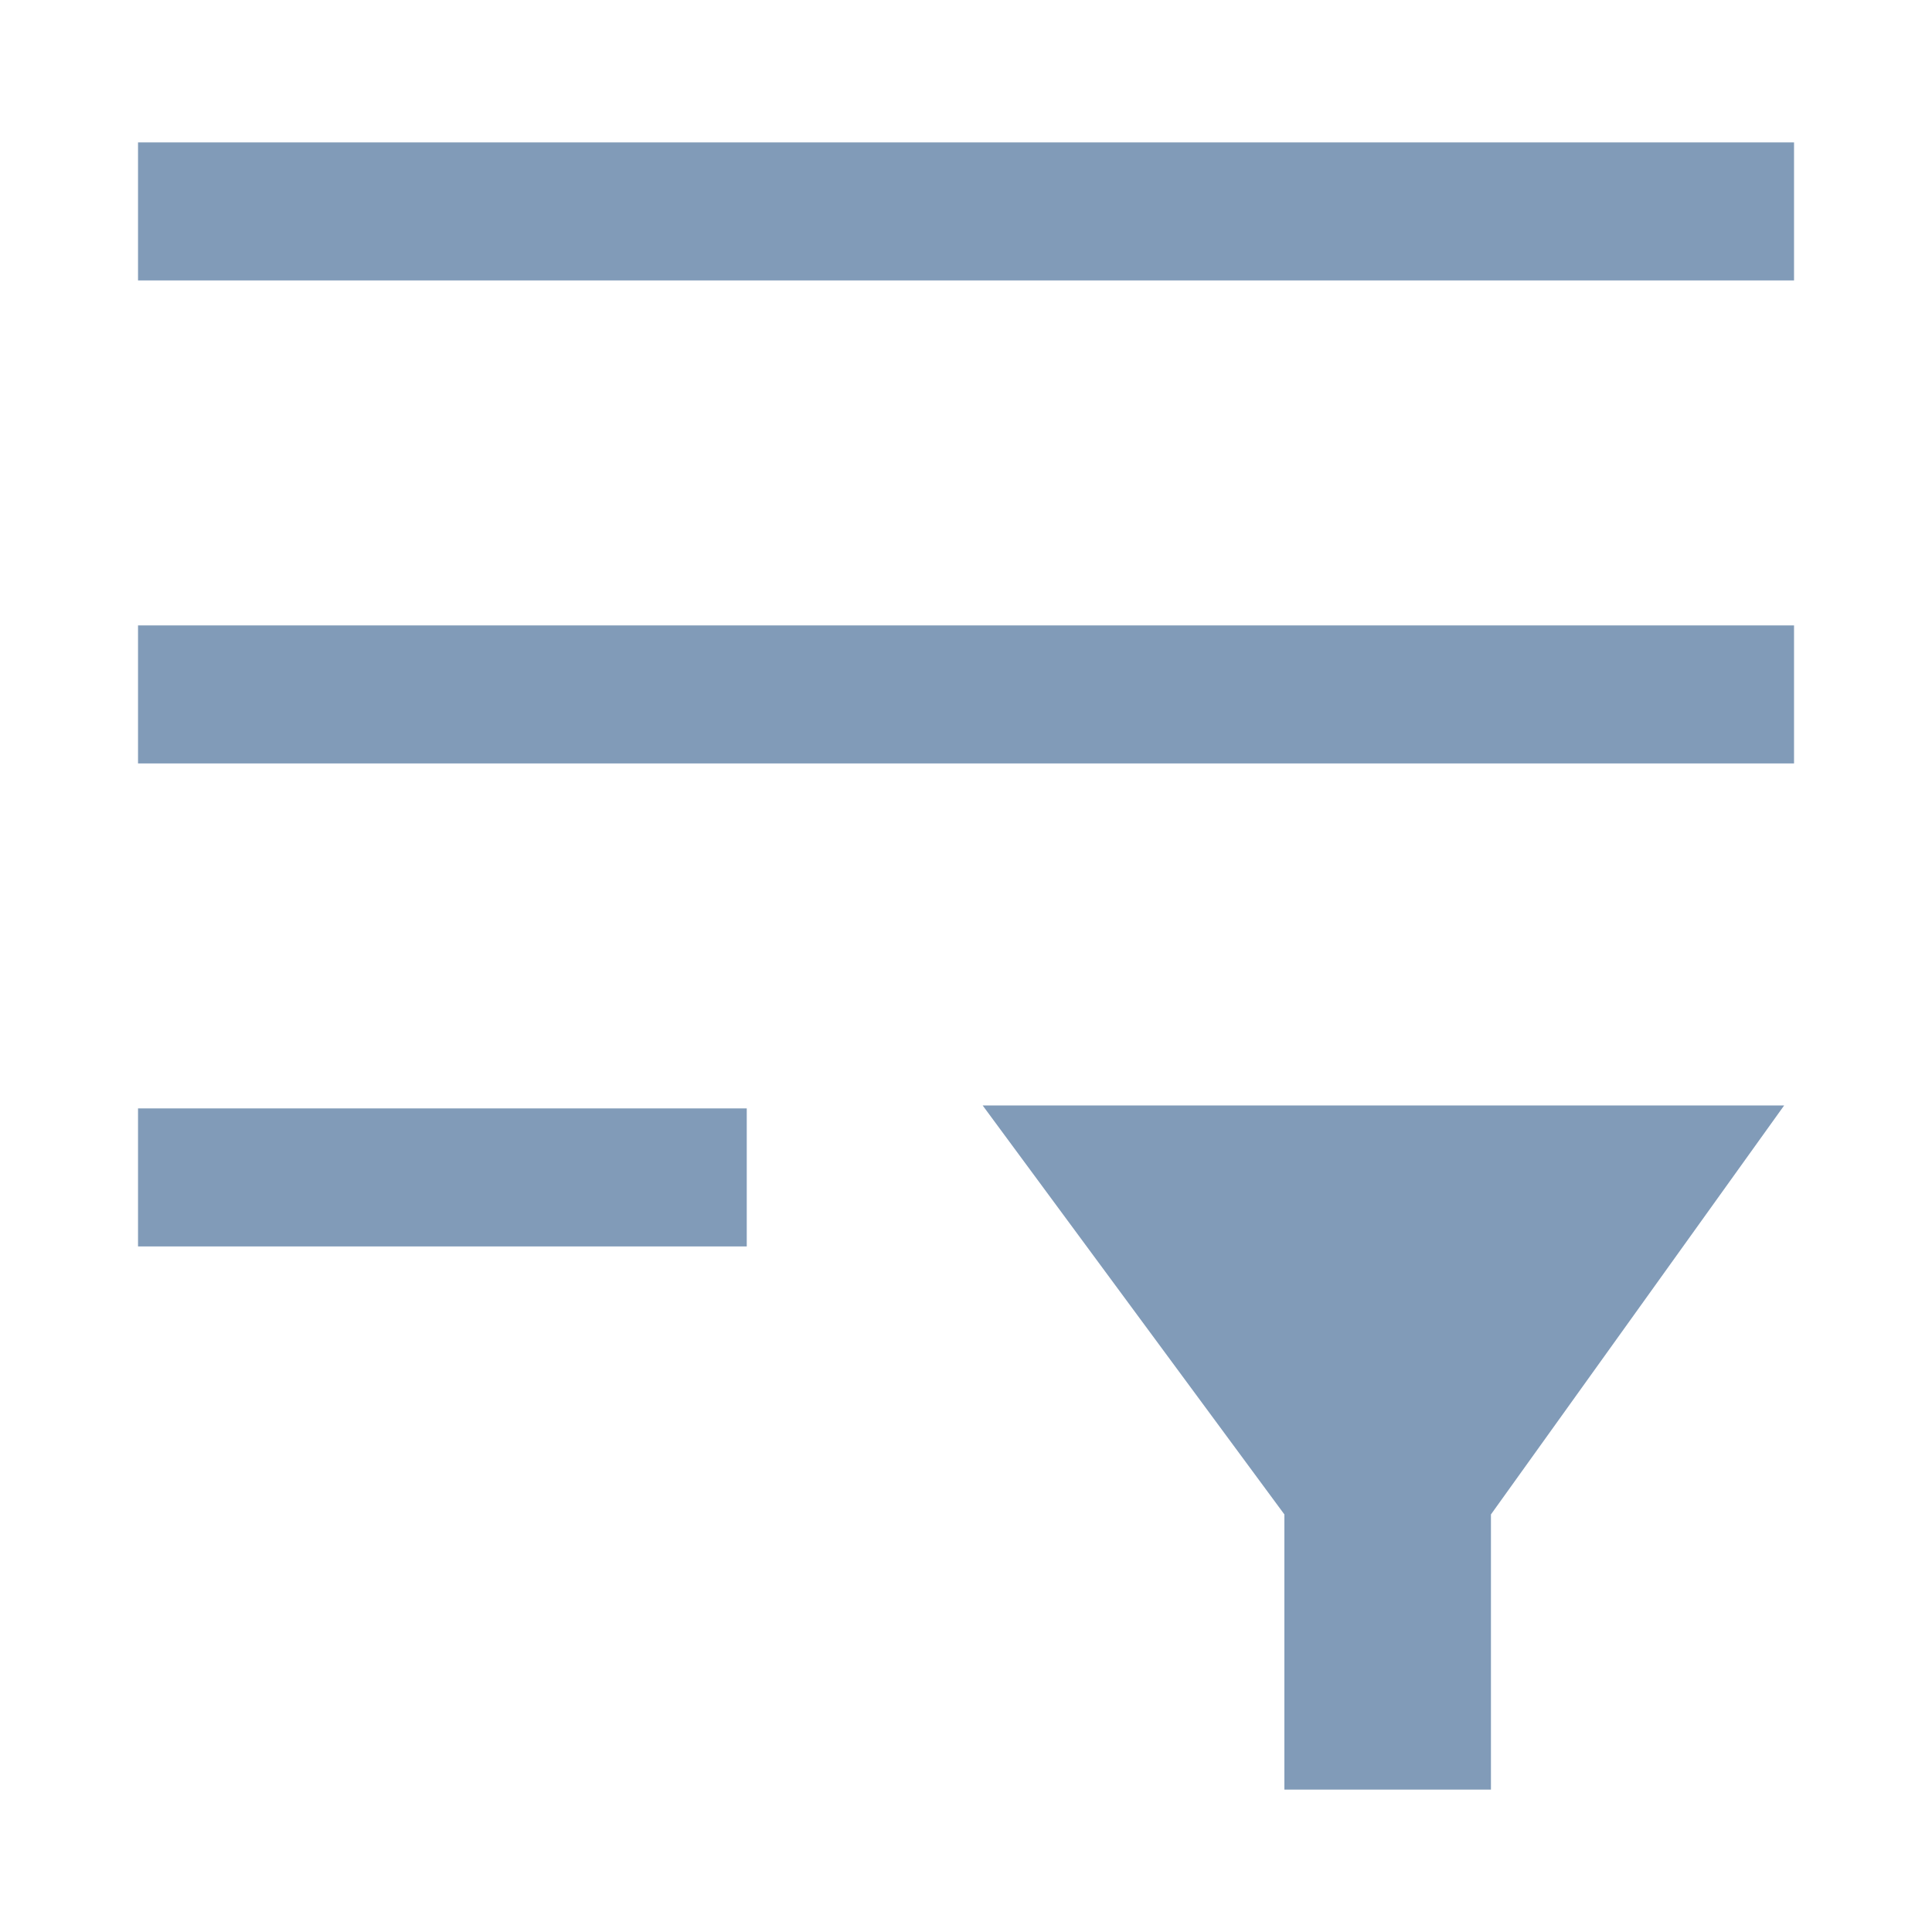 <?xml version="1.0" encoding="UTF-8"?>
<svg fill="#819BB8" width="100pt" height="100pt" version="1.1" viewBox="0 0 100 100" xmlns="http://www.w3.org/2000/svg">
 <g>
  <path d="m7.144 57.371h31.508v7.144h-31.508z"/>
  <path d="m7.144 32.371h85.715v7.144h-85.715z"/>
  <path d="m7.144 7.371h85.715v7.144h-85.715z"/>
  <path d="m66.48 78.387v14.242h10.691v-14.242l15.176-21.168h-41.484z"/>
 </g>
</svg>
